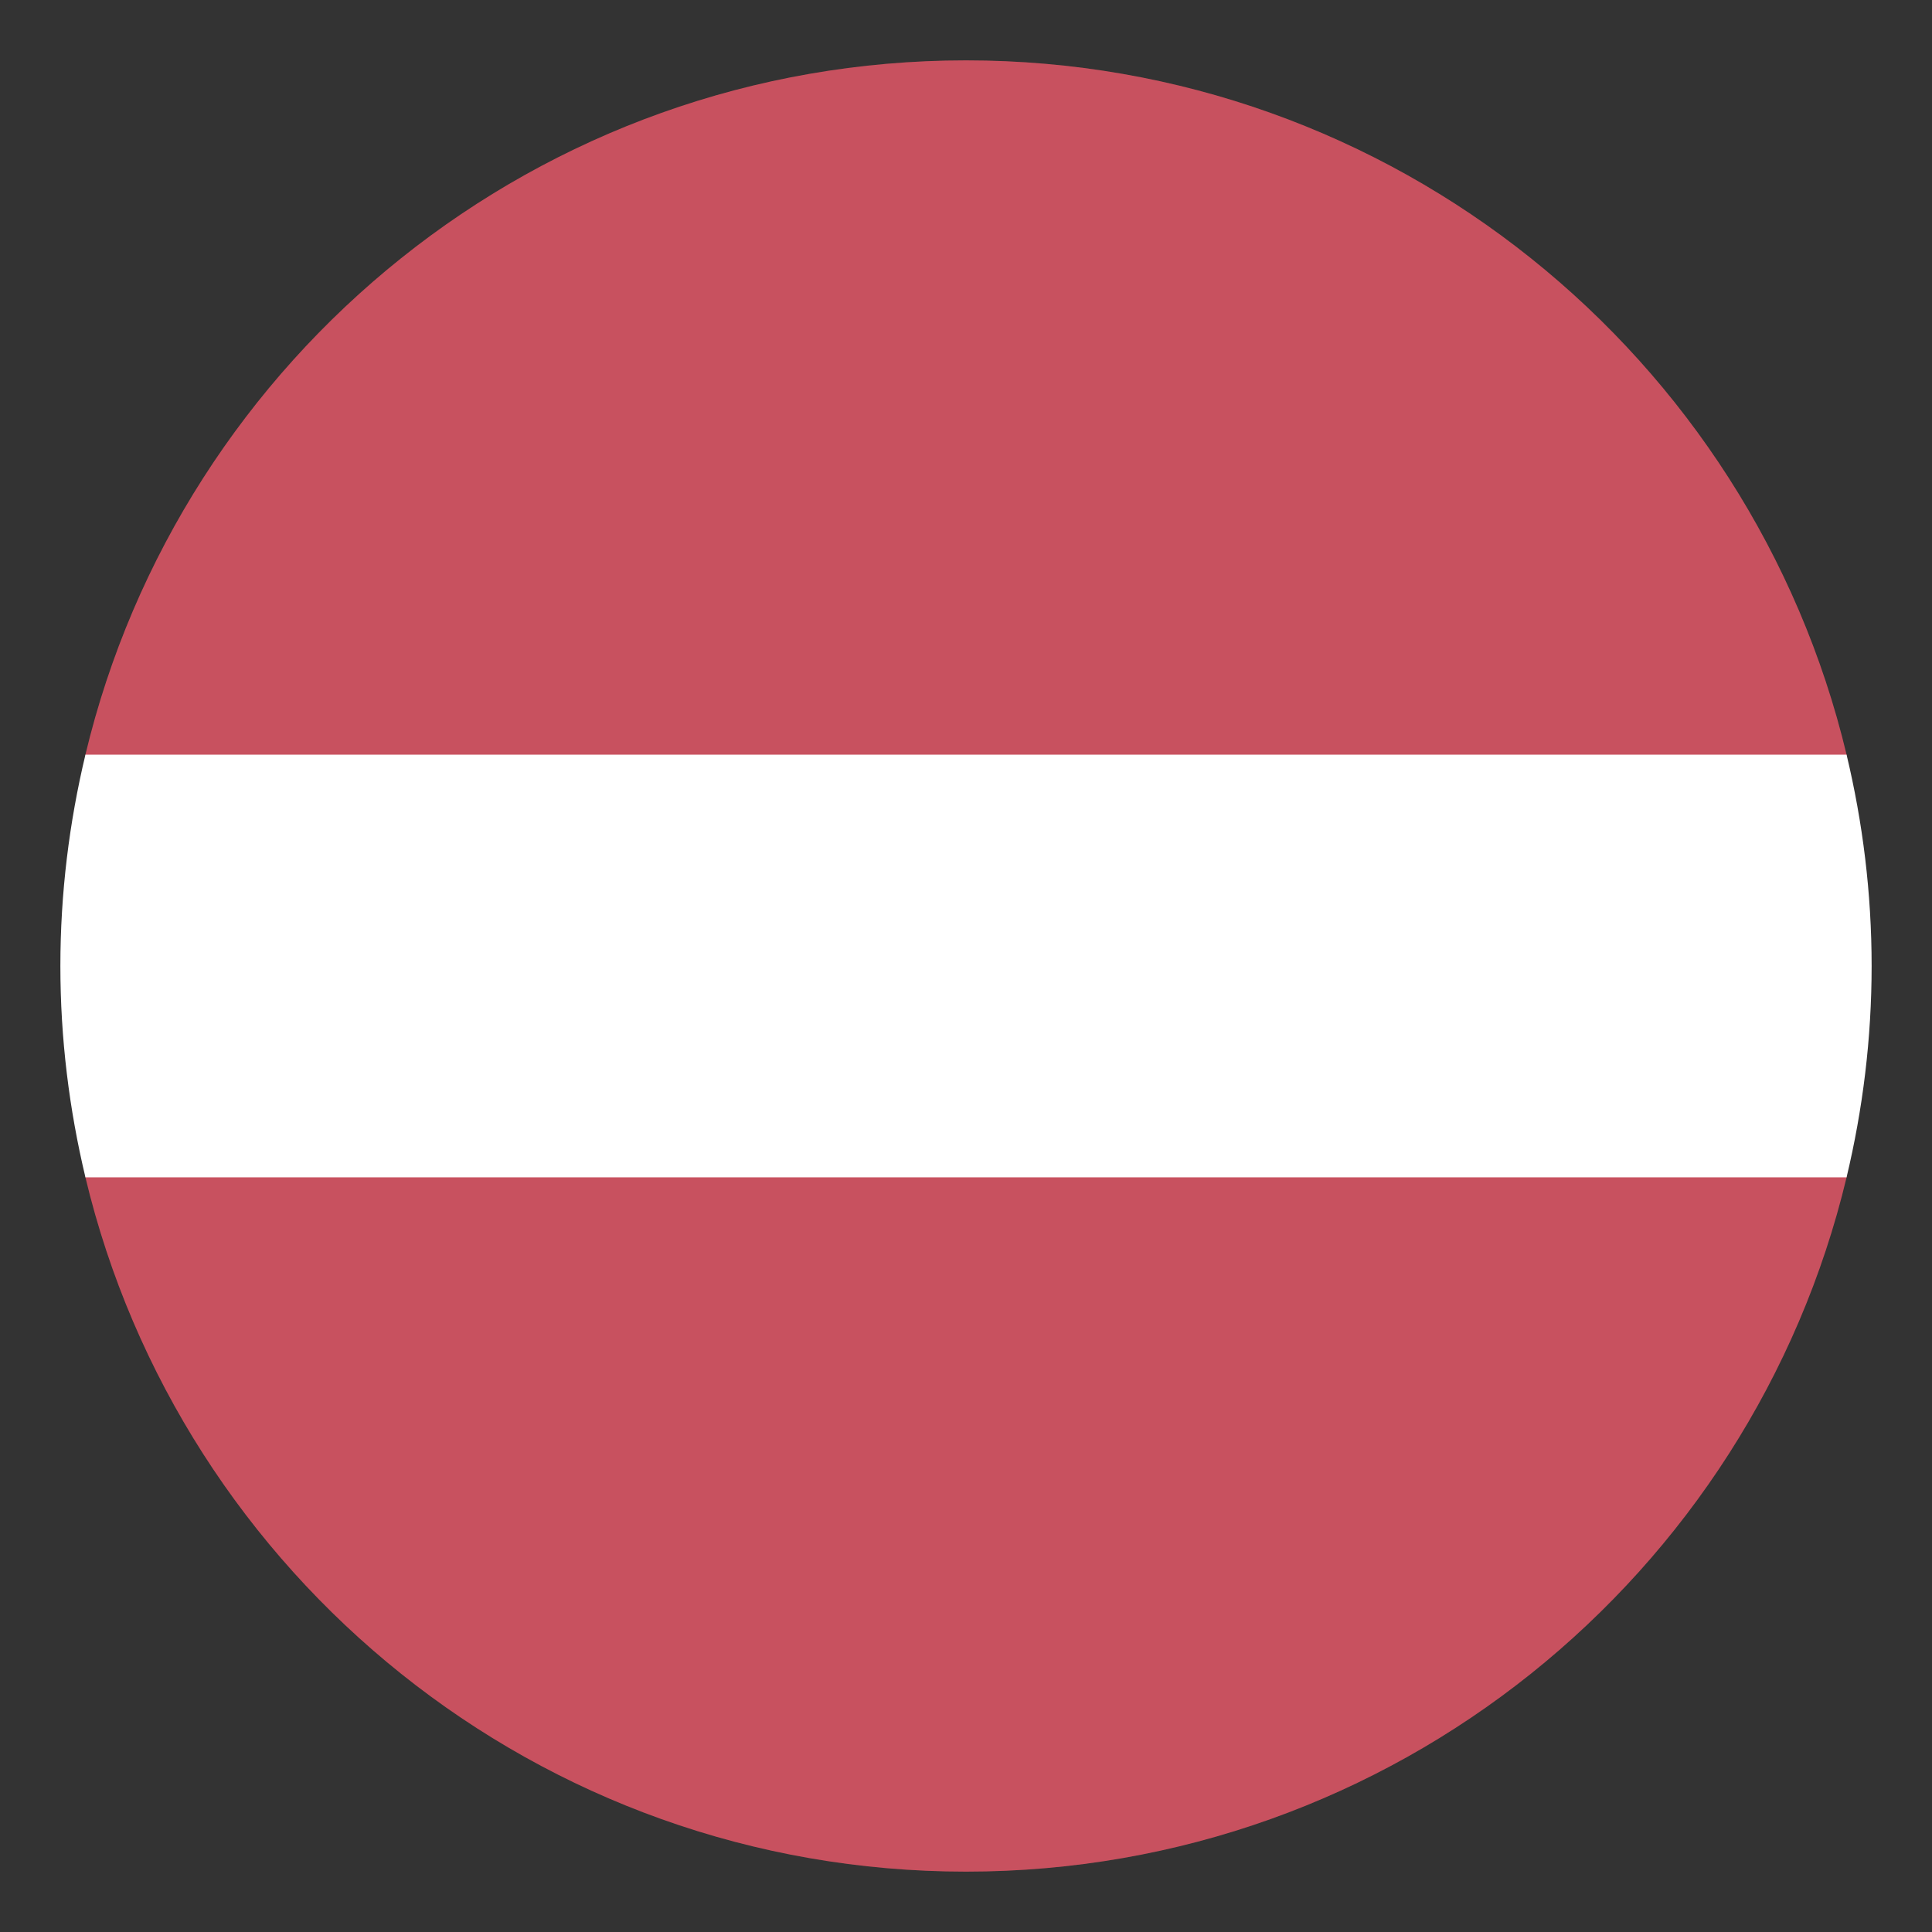 <?xml version="1.0" encoding="utf-8"?>
<!-- Generator: Adobe Illustrator 15.0.0, SVG Export Plug-In . SVG Version: 6.00 Build 0)  -->
<!DOCTYPE svg PUBLIC "-//W3C//DTD SVG 1.1//EN" "http://www.w3.org/Graphics/SVG/1.1/DTD/svg11.dtd">
<svg version="1.1" id="Layer_1" xmlns="http://www.w3.org/2000/svg" xmlns:xlink="http://www.w3.org/1999/xlink" x="0px" y="0px"
	 width="64px" height="64px" viewBox="0 0 64 64" enable-background="new 0 0 64 64" xml:space="preserve">
<rect x="0" y="0" width="64" height="64" fill="#333333" stroke="none"/>
<g>
	<path fill="#C94747" d="M61.17,39V25l0,0C58.016,11.809,46.157,2,32,2S5.984,11.809,2.83,25v14C5.984,52.189,17.843,62,32,62
		S58.016,52.189,61.17,39L61.17,39z"/>
	<path opacity="0.15" fill="#C28FEF" d="M61.17,39V25l0,0C58.016,11.809,46.157,2,32,2S5.984,11.809,2.83,25v14
		C5.984,52.189,17.843,62,32,62S58.016,52.189,61.17,39L61.17,39z"/>
	<path fill="#FFFFFF" d="M2,32c0,2.41,0.293,4.752,0.83,7h58.34c0.537-2.248,0.83-4.59,0.83-7c0-2.412-0.293-4.754-0.83-7H2.83
		C2.293,27.246,2,29.588,2,32z"/>
</g>
</svg>
